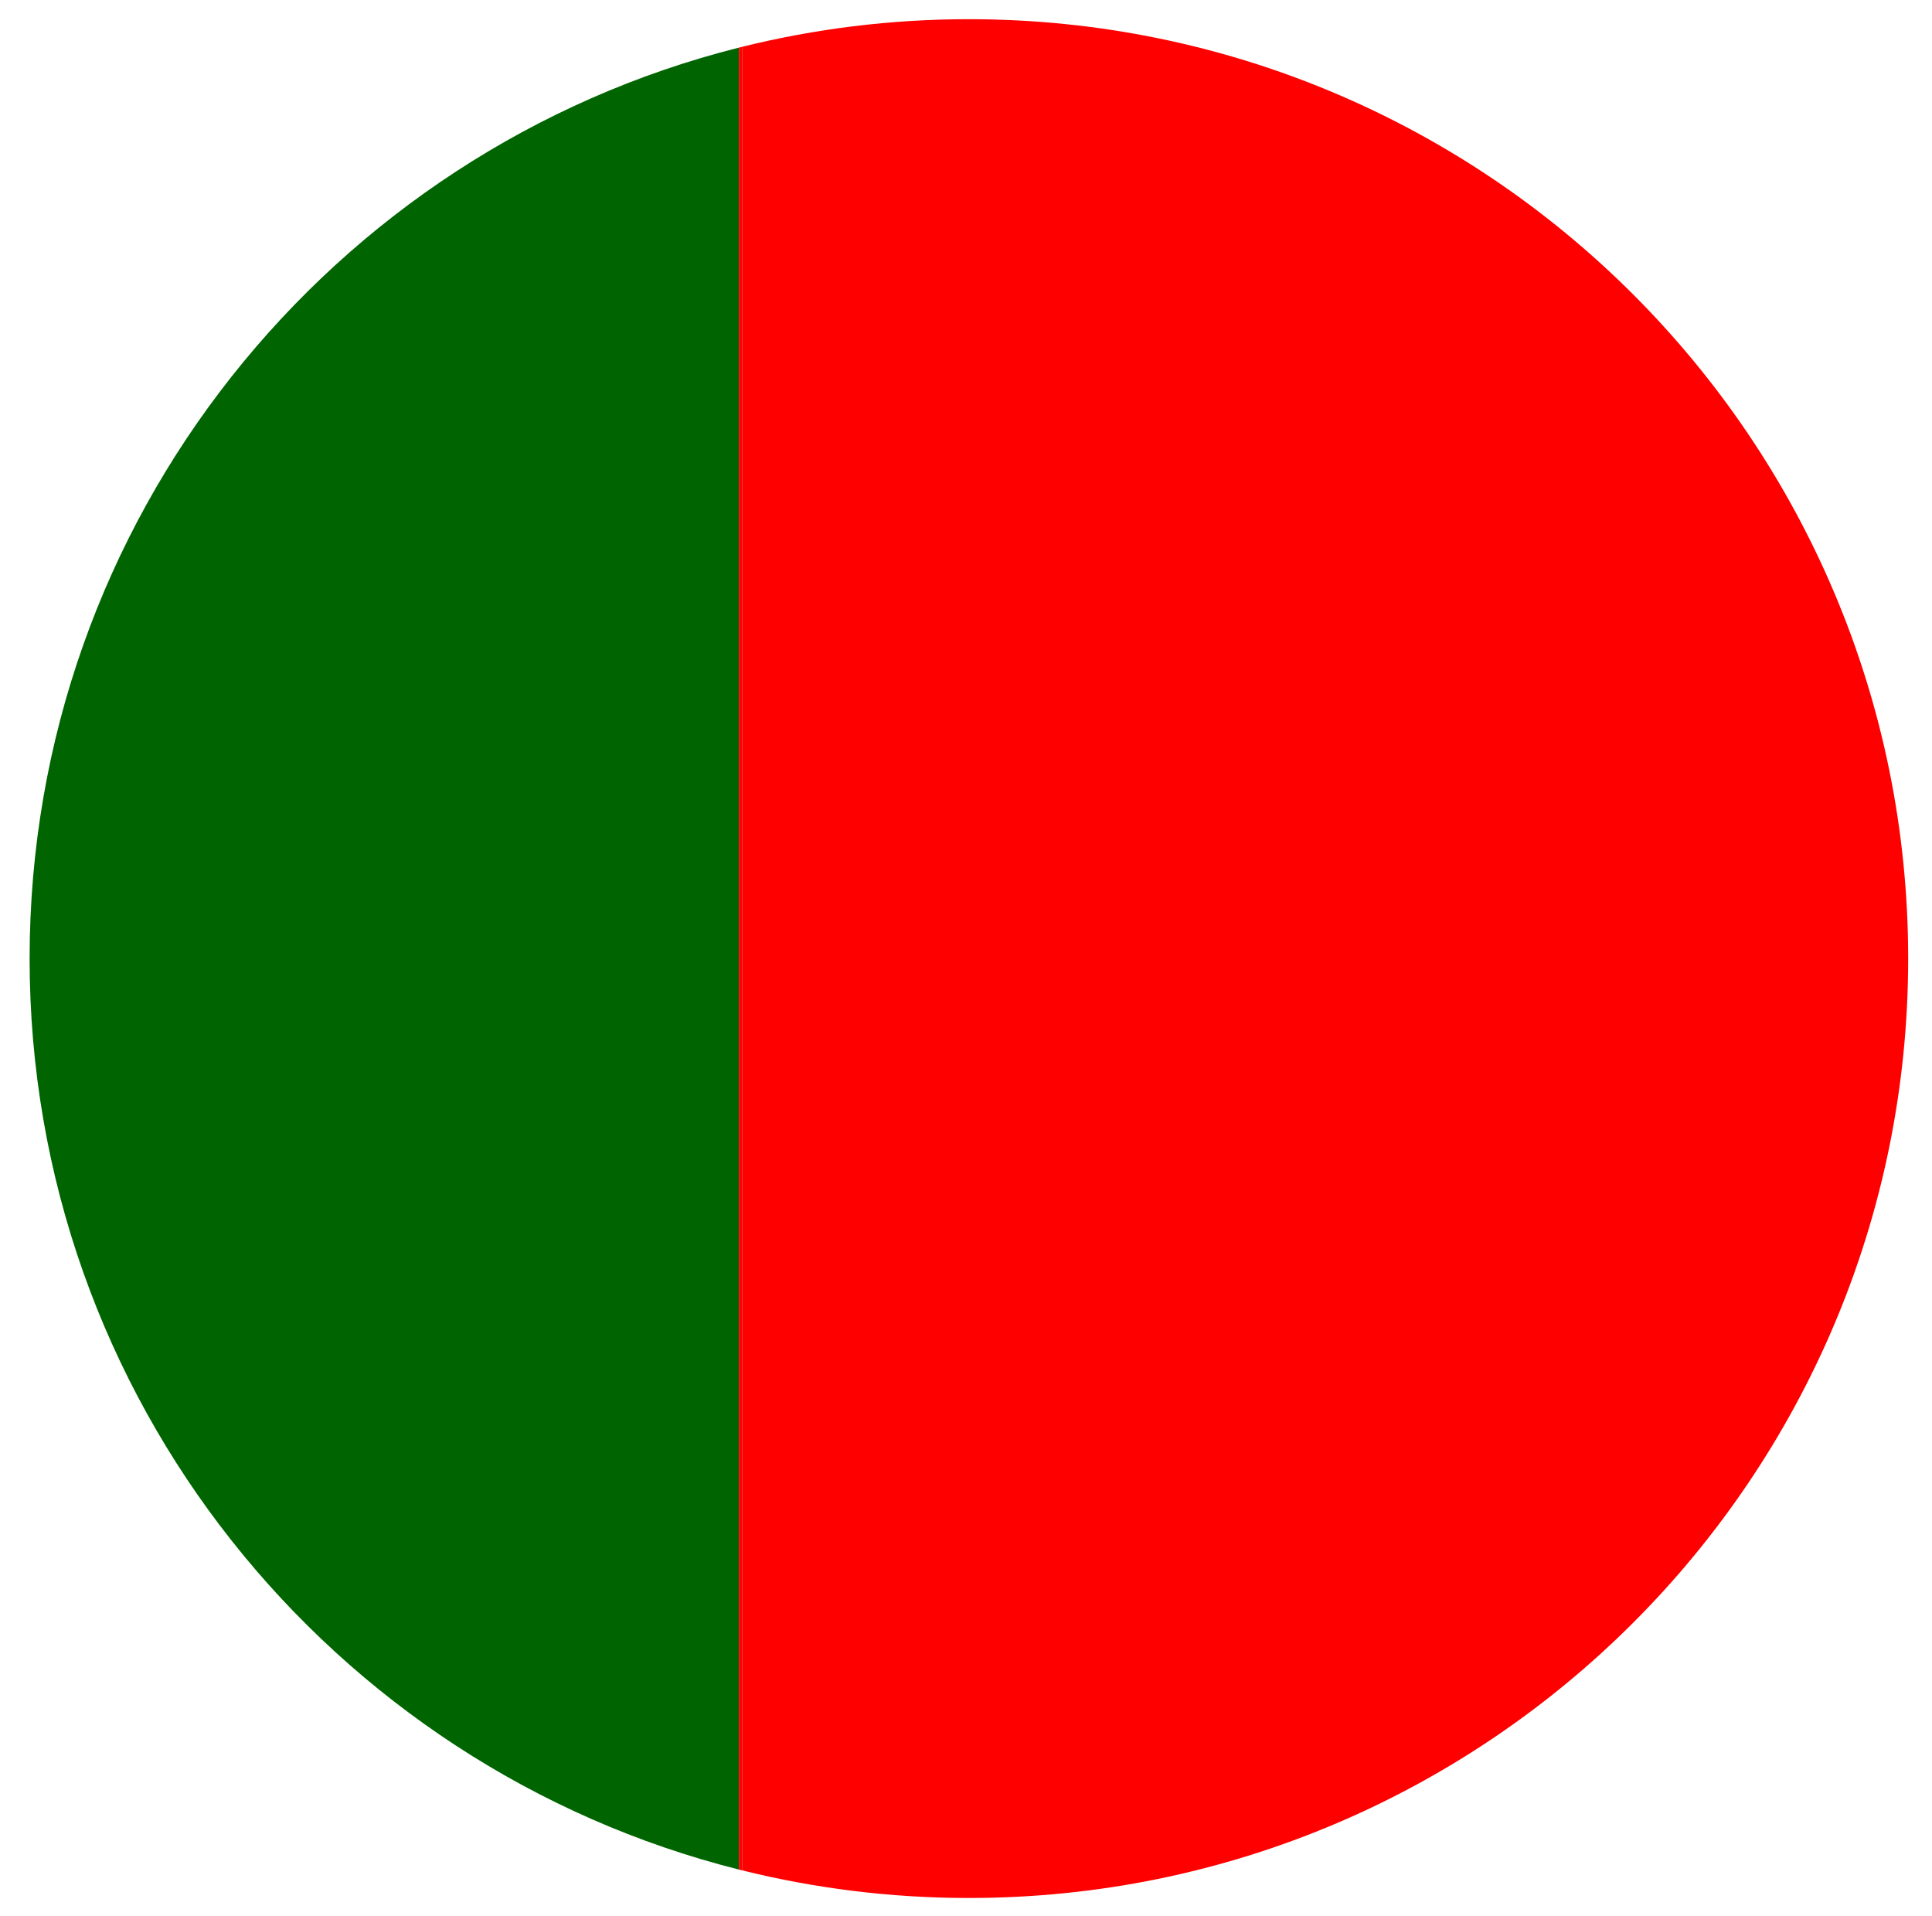 <?xml version="1.0" encoding="utf-8"?>
<!-- Generator: Adobe Illustrator 16.0.0, SVG Export Plug-In . SVG Version: 6.00 Build 0)  -->
<!DOCTYPE svg PUBLIC "-//W3C//DTD SVG 1.1//EN" "http://www.w3.org/Graphics/SVG/1.1/DTD/svg11.dtd">
<svg version="1.1" id="Capa_1" xmlns="http://www.w3.org/2000/svg" xmlns:xlink="http://www.w3.org/1999/xlink" x="0px" y="0px"
	 width="604px" height="599px" viewBox="0 0 604 599" enable-background="new 0 0 604 599" xml:space="preserve">
<g>
	<path fill="#006500" d="M9.257,299.648c0,137.368,94.33,252.691,221.743,284.764V14.883C103.586,46.956,9.257,162.28,9.257,299.648
		z"/>
	<path fill="#FE0000" d="M302.904,6c-24.45,0-48.195,3.008-70.904,8.639v570.017c22.709,5.631,46.454,8.639,70.904,8.639
		c162.178,0,293.648-131.47,293.648-293.646C596.553,137.471,465.082,6,302.904,6z"/>
	<path fill="#FE0000" d="M231,14.883v569.529c0.333,0.084,0.667,0.161,1,0.244V14.639C231.667,14.722,231.333,14.799,231,14.883z"/>
</g>
</svg>
